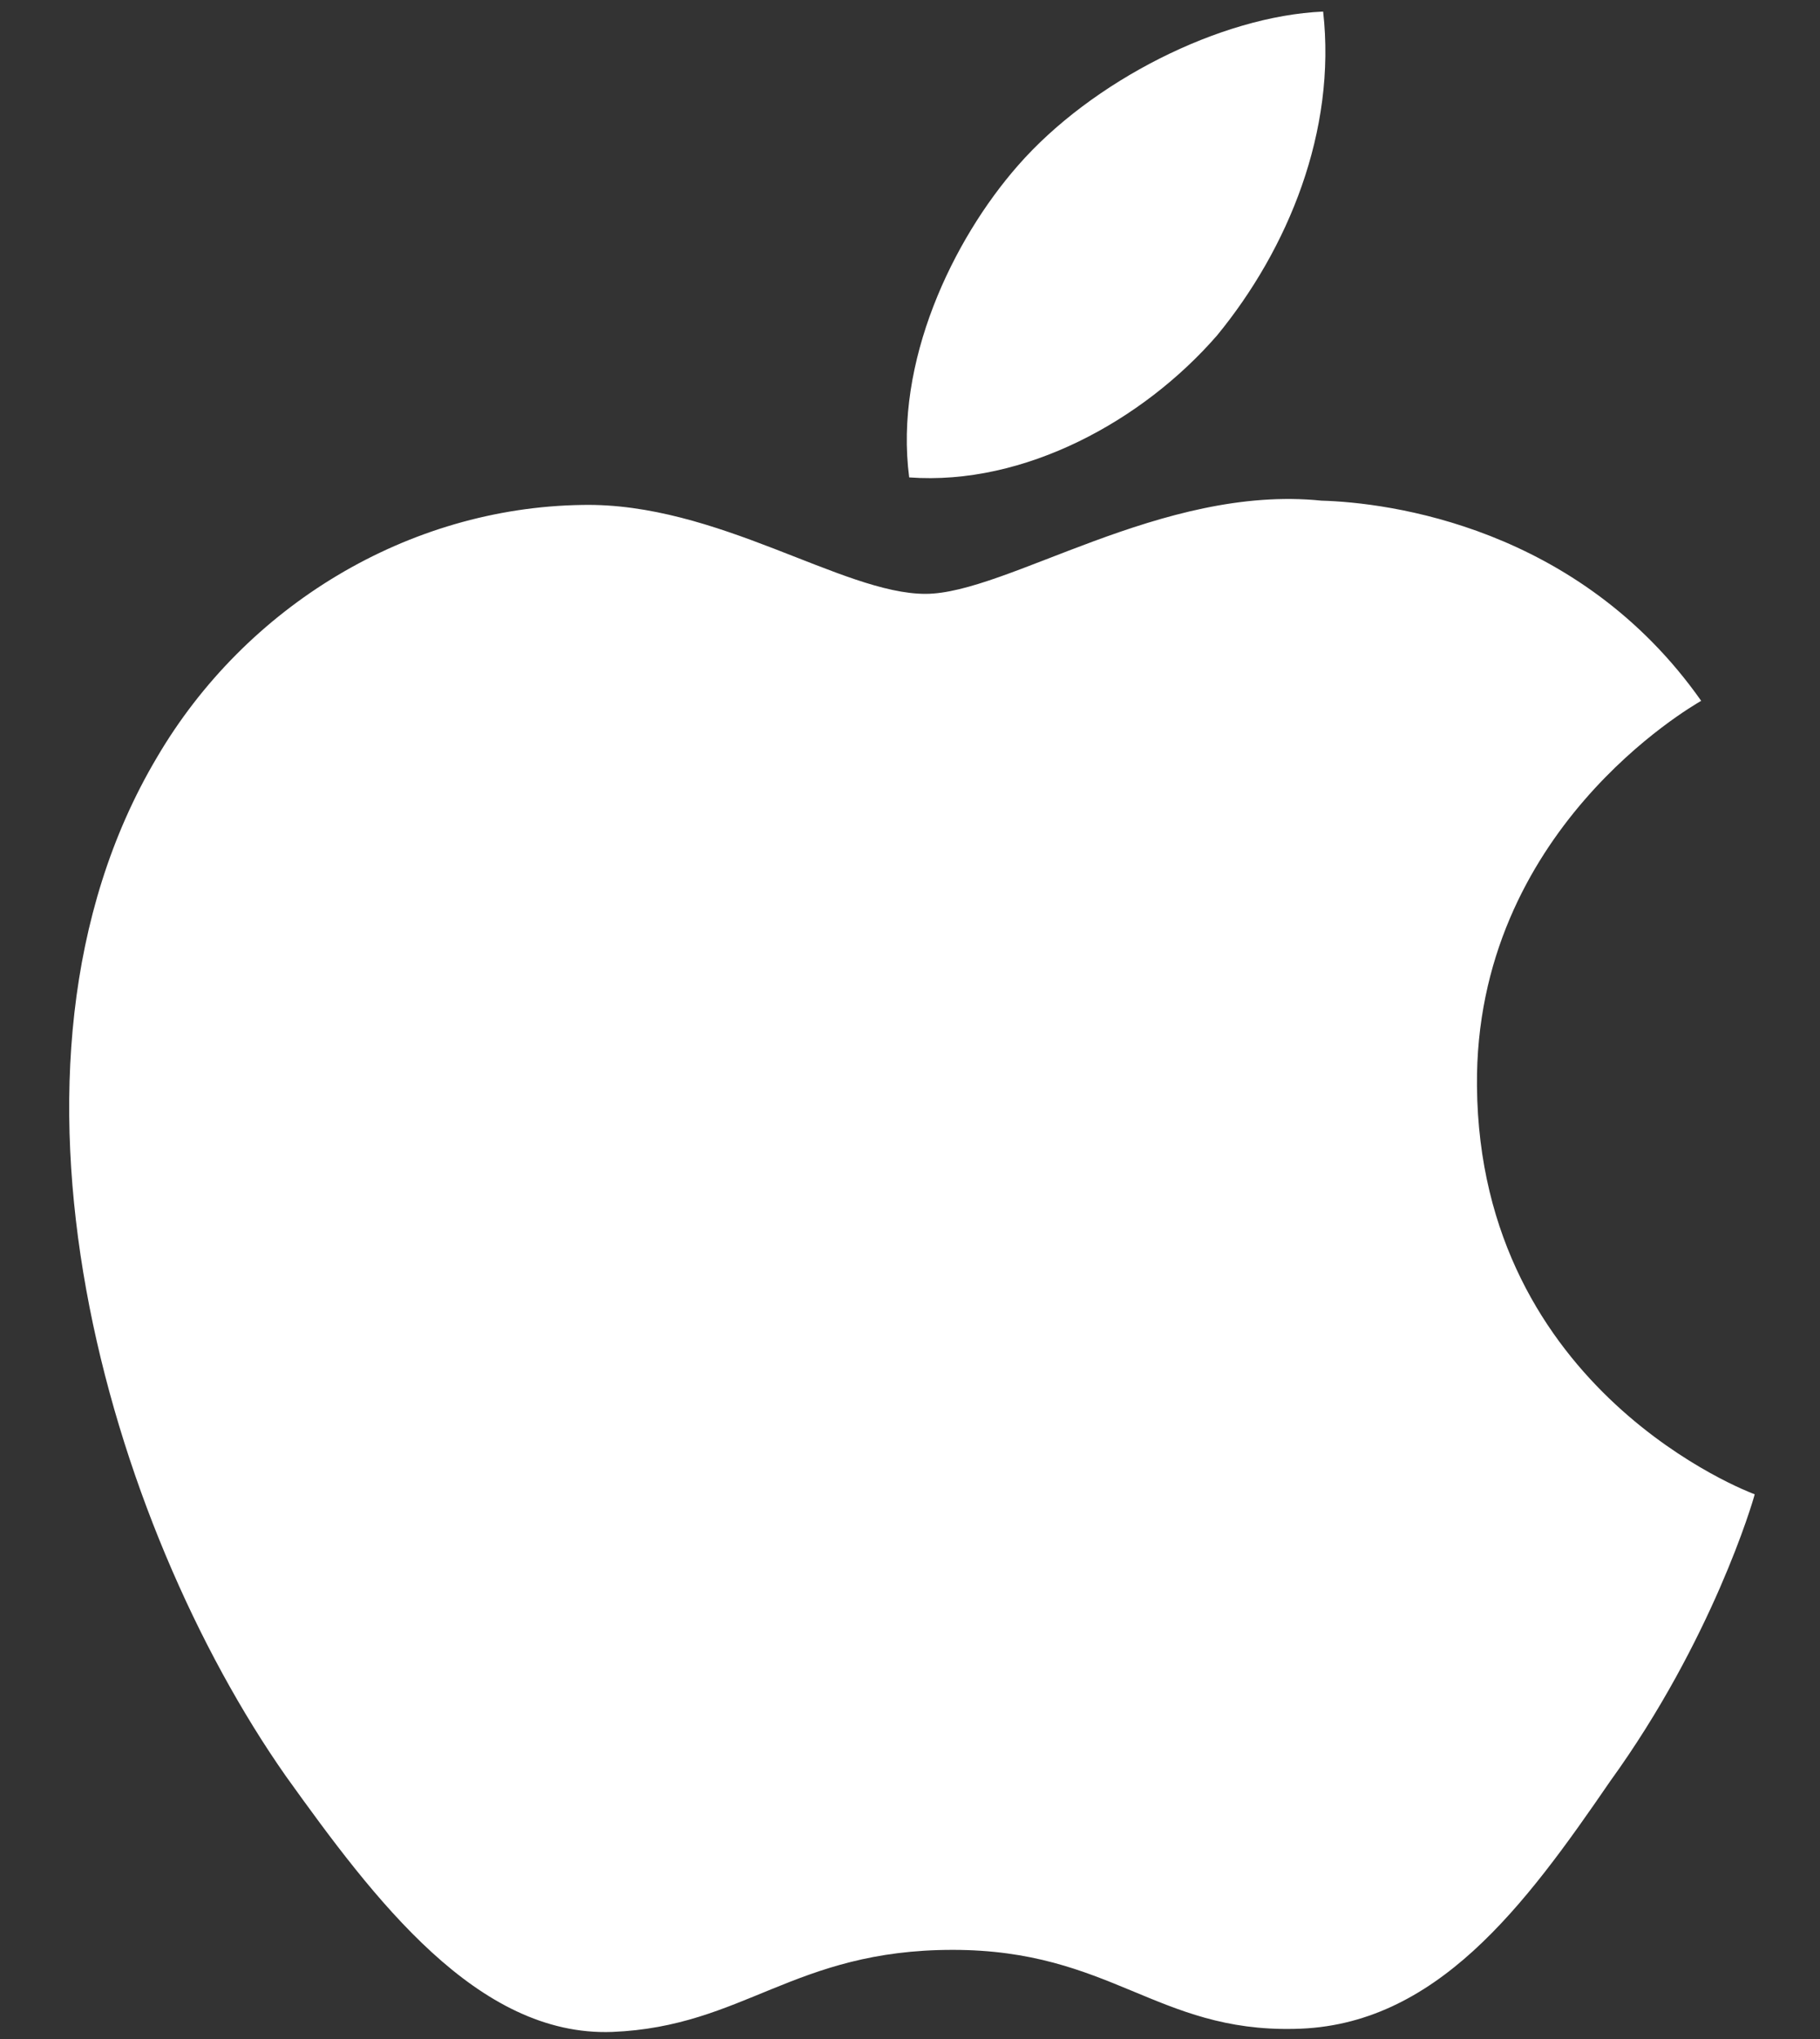 <svg width="25" height="28" viewBox="0 0 25 28" fill="none" xmlns="http://www.w3.org/2000/svg">
<rect x="0" y="0" width="25" height="28" fill="#333333" stroke="none"/>
<path d="M20.288 14.914C20.256 11.409 23.232 9.704 23.368 9.624C21.682 7.228 19.07 6.901 18.152 6.875C15.958 6.65 13.829 8.155 12.712 8.155C11.572 8.155 9.851 6.897 7.996 6.934C5.608 6.97 3.375 8.317 2.151 10.409C-0.377 14.676 1.508 20.946 3.93 24.395C5.141 26.084 6.557 27.97 8.409 27.903C10.222 27.83 10.899 26.776 13.086 26.776C15.254 26.776 15.89 27.903 17.779 27.861C19.725 27.83 20.949 26.164 22.118 24.46C23.518 22.524 24.08 20.617 24.103 20.52C24.057 20.504 20.325 19.116 20.288 14.914Z" fill="white"/>
<path d="M16.718 4.606C17.693 3.418 18.36 1.8 18.175 0.159C16.764 0.22 14.999 1.111 13.983 2.273C13.084 3.298 12.281 4.977 12.489 6.556C14.074 6.672 15.701 5.776 16.718 4.606Z" fill="white"/>
</svg>
